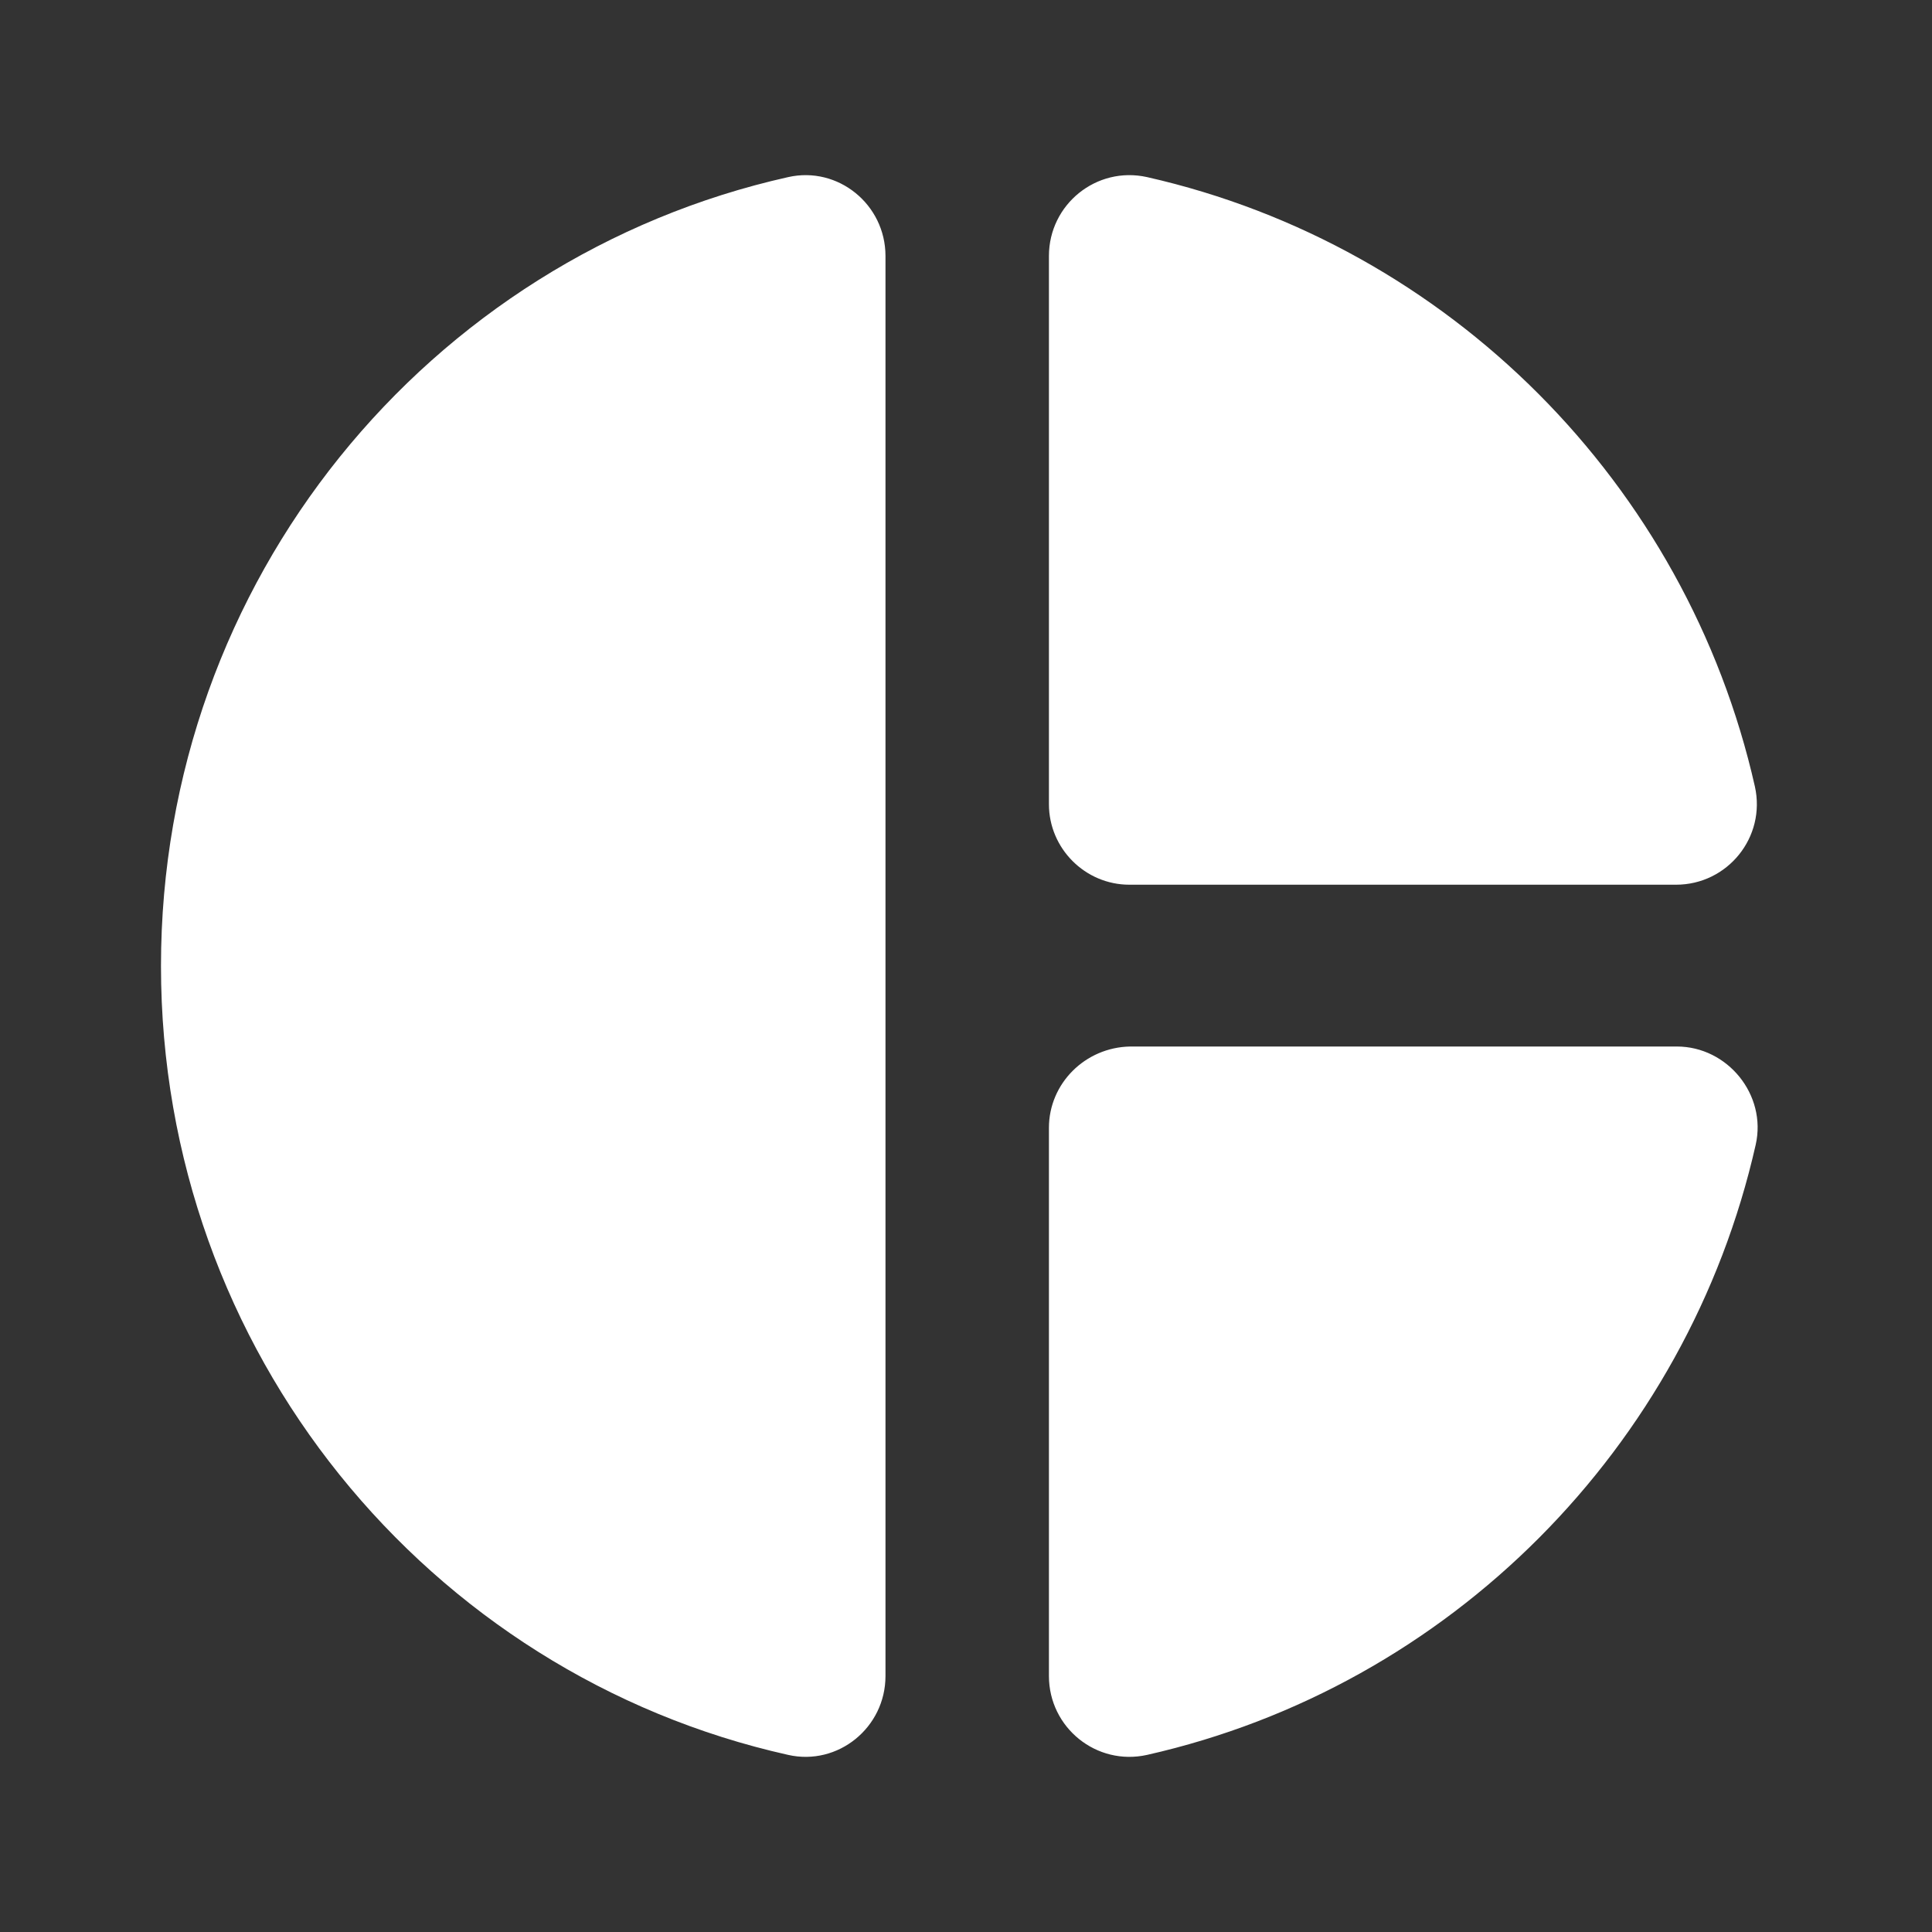 <svg width="40" height="40" viewBox="0 0 40 40" fill="none" xmlns="http://www.w3.org/2000/svg">
<rect x="0" y="0" width="40" height="40" fill="#333333" stroke="none"/>
<g clip-path="url(#clip0_1442_846)">
<path d="M18.333 5.3V34.7C18.333 35.767 17.35 36.567 16.317 36.333C8.867 34.667 3.333 27.983 3.333 20C3.333 12.017 8.867 5.333 16.317 3.667C17.35 3.433 18.333 4.233 18.333 5.3ZM21.717 5.3V16.65C21.717 17.567 22.467 18.317 23.383 18.317H34.7C35.767 18.317 36.567 17.333 36.333 16.283C34.917 10.017 30 5.083 23.75 3.667C22.7 3.433 21.717 4.233 21.717 5.3ZM21.717 23.35V34.7C21.717 35.767 22.7 36.567 23.75 36.333C30.017 34.917 34.933 29.967 36.35 23.7C36.583 22.667 35.767 21.667 34.717 21.667H23.4C22.467 21.683 21.717 22.433 21.717 23.35Z" fill="white"/>
</g>
<defs>
<clipPath id="clip0_1442_846">
<rect width="40" height="40" fill="white"/>
</clipPath>
</defs>
</svg>
